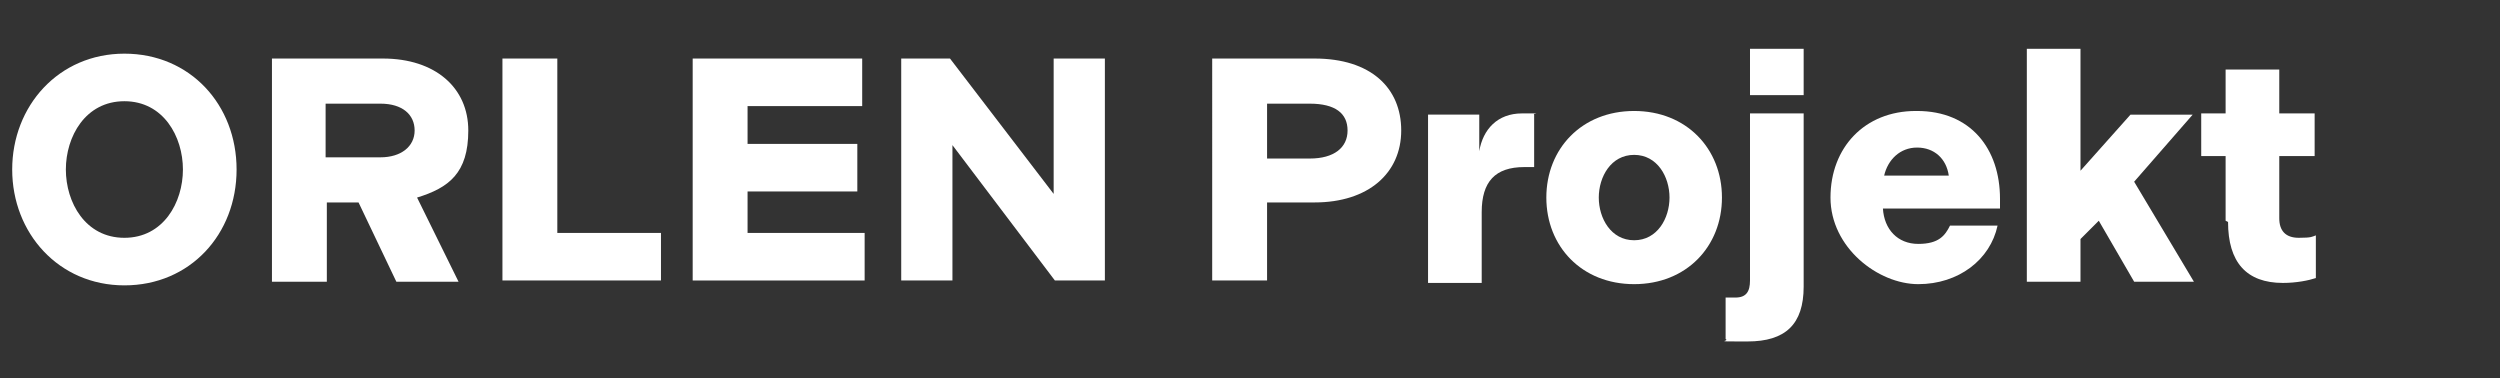 <svg xmlns="http://www.w3.org/2000/svg" id="Component_131_1" data-name="Component 131 1" viewBox="0 0 205 31"><rect x="0" y="0" width="205" height="31" fill="#333333" stroke="none"/><defs><style>      .cls-1 {        isolation: isolate;      }      .cls-2 {        fill: #fff;        stroke-width: 0px;      }    </style></defs><g id="ORLEN_Projekt" data-name="ORLEN Projekt" class="cls-1"><g class="cls-1"><path class="cls-2" d="M1,13.9c0-5.2,3.8-9.5,9.2-9.5s9.2,4.2,9.2,9.5-3.8,9.5-9.2,9.5S1,19.1,1,13.9ZM15,13.9c0-2.7-1.6-5.6-4.8-5.6s-4.8,2.9-4.8,5.6,1.6,5.6,4.8,5.6,4.8-2.9,4.8-5.6Z"></path><path class="cls-2" d="M22.2,4.8h9.2c4.3,0,7,2.4,7,5.9s-1.6,4.7-4.2,5.5l3.4,6.9h-5.1l-3.1-6.5h-2.6v6.5h-4.5V4.8ZM31.2,12.9c1.7,0,2.8-.9,2.8-2.2s-1-2.2-2.8-2.2h-4.5v4.4h4.5Z"></path><path class="cls-2" d="M41.2,4.8h4.5v14.3h8.5v3.9h-13V4.8Z"></path><path class="cls-2" d="M56.8,4.8h13.9v3.9h-9.4v3.1h9v3.9h-9v3.4h9.6v3.9h-14.1V4.8Z"></path><path class="cls-2" d="M73.8,4.8h4.1l8.5,11.1V4.8h4.2v18.2h-4.1l-8.4-11.1v11.1h-4.2V4.8Z"></path><path class="cls-2" d="M99.4,4.8h8.4c4.6,0,7.1,2.4,7.1,5.9s-2.7,5.9-7.1,5.9h-3.9v6.4h-4.5V4.8ZM107.4,13c2,0,3.1-.9,3.1-2.3s-1-2.2-3.1-2.2h-3.5v4.5h3.5Z"></path><path class="cls-2" d="M117.1,9.4h4.2v3c.3-1.8,1.5-3.1,3.5-3.1s.8,0,1,.1v4.3c-.3,0-.5,0-.8,0-2.4,0-3.5,1.2-3.5,3.7v5.8h-4.4v-13.6Z"></path><path class="cls-2" d="M126.8,16.2c0-4,2.9-7.1,7.2-7.1s7.2,3.1,7.2,7.1-2.9,7.1-7.2,7.1-7.2-3.1-7.2-7.1ZM136.9,16.2c0-1.7-1-3.5-2.9-3.5s-2.9,1.8-2.9,3.5,1,3.5,2.9,3.5,2.9-1.8,2.9-3.5Z"></path><path class="cls-2" d="M141.5,27.9v-3.5c.3,0,.5,0,.8,0,.9,0,1.2-.5,1.2-1.4v-13.7h4.4v14.2c0,3.1-1.5,4.5-4.6,4.5s-1.4,0-1.8-.2ZM143.5,4h4.4v3.8h-4.4v-3.8Z"></path><path class="cls-2" d="M157.2,9.1c4.4,0,6.8,3.1,6.8,7.2v.8h-9.6c.1,1.7,1.2,2.9,2.9,2.9s2.2-.7,2.6-1.5h3.9c-.6,2.8-3.2,4.8-6.5,4.8s-7.2-3-7.2-7.1,2.8-7.1,7-7.1ZM159.8,14.4c-.2-1.4-1.2-2.3-2.6-2.3s-2.4,1-2.7,2.3h5.4Z"></path><path class="cls-2" d="M166.2,4h4.4v10l4.1-4.6h5.1l-4.8,5.5,4.9,8.2h-4.9l-2.9-5-1.5,1.5v3.5h-4.4V4Z"></path><path class="cls-2" d="M182.5,18.1v-5.3h-2v-3.5h2v-3.6h4.4v3.6h2.9v3.5h-2.9v5.1c0,1,.5,1.6,1.6,1.6s1.1-.1,1.4-.2v3.5c-.6.2-1.6.4-2.7.4-3,0-4.5-1.7-4.5-5Z"></path></g></g></svg>